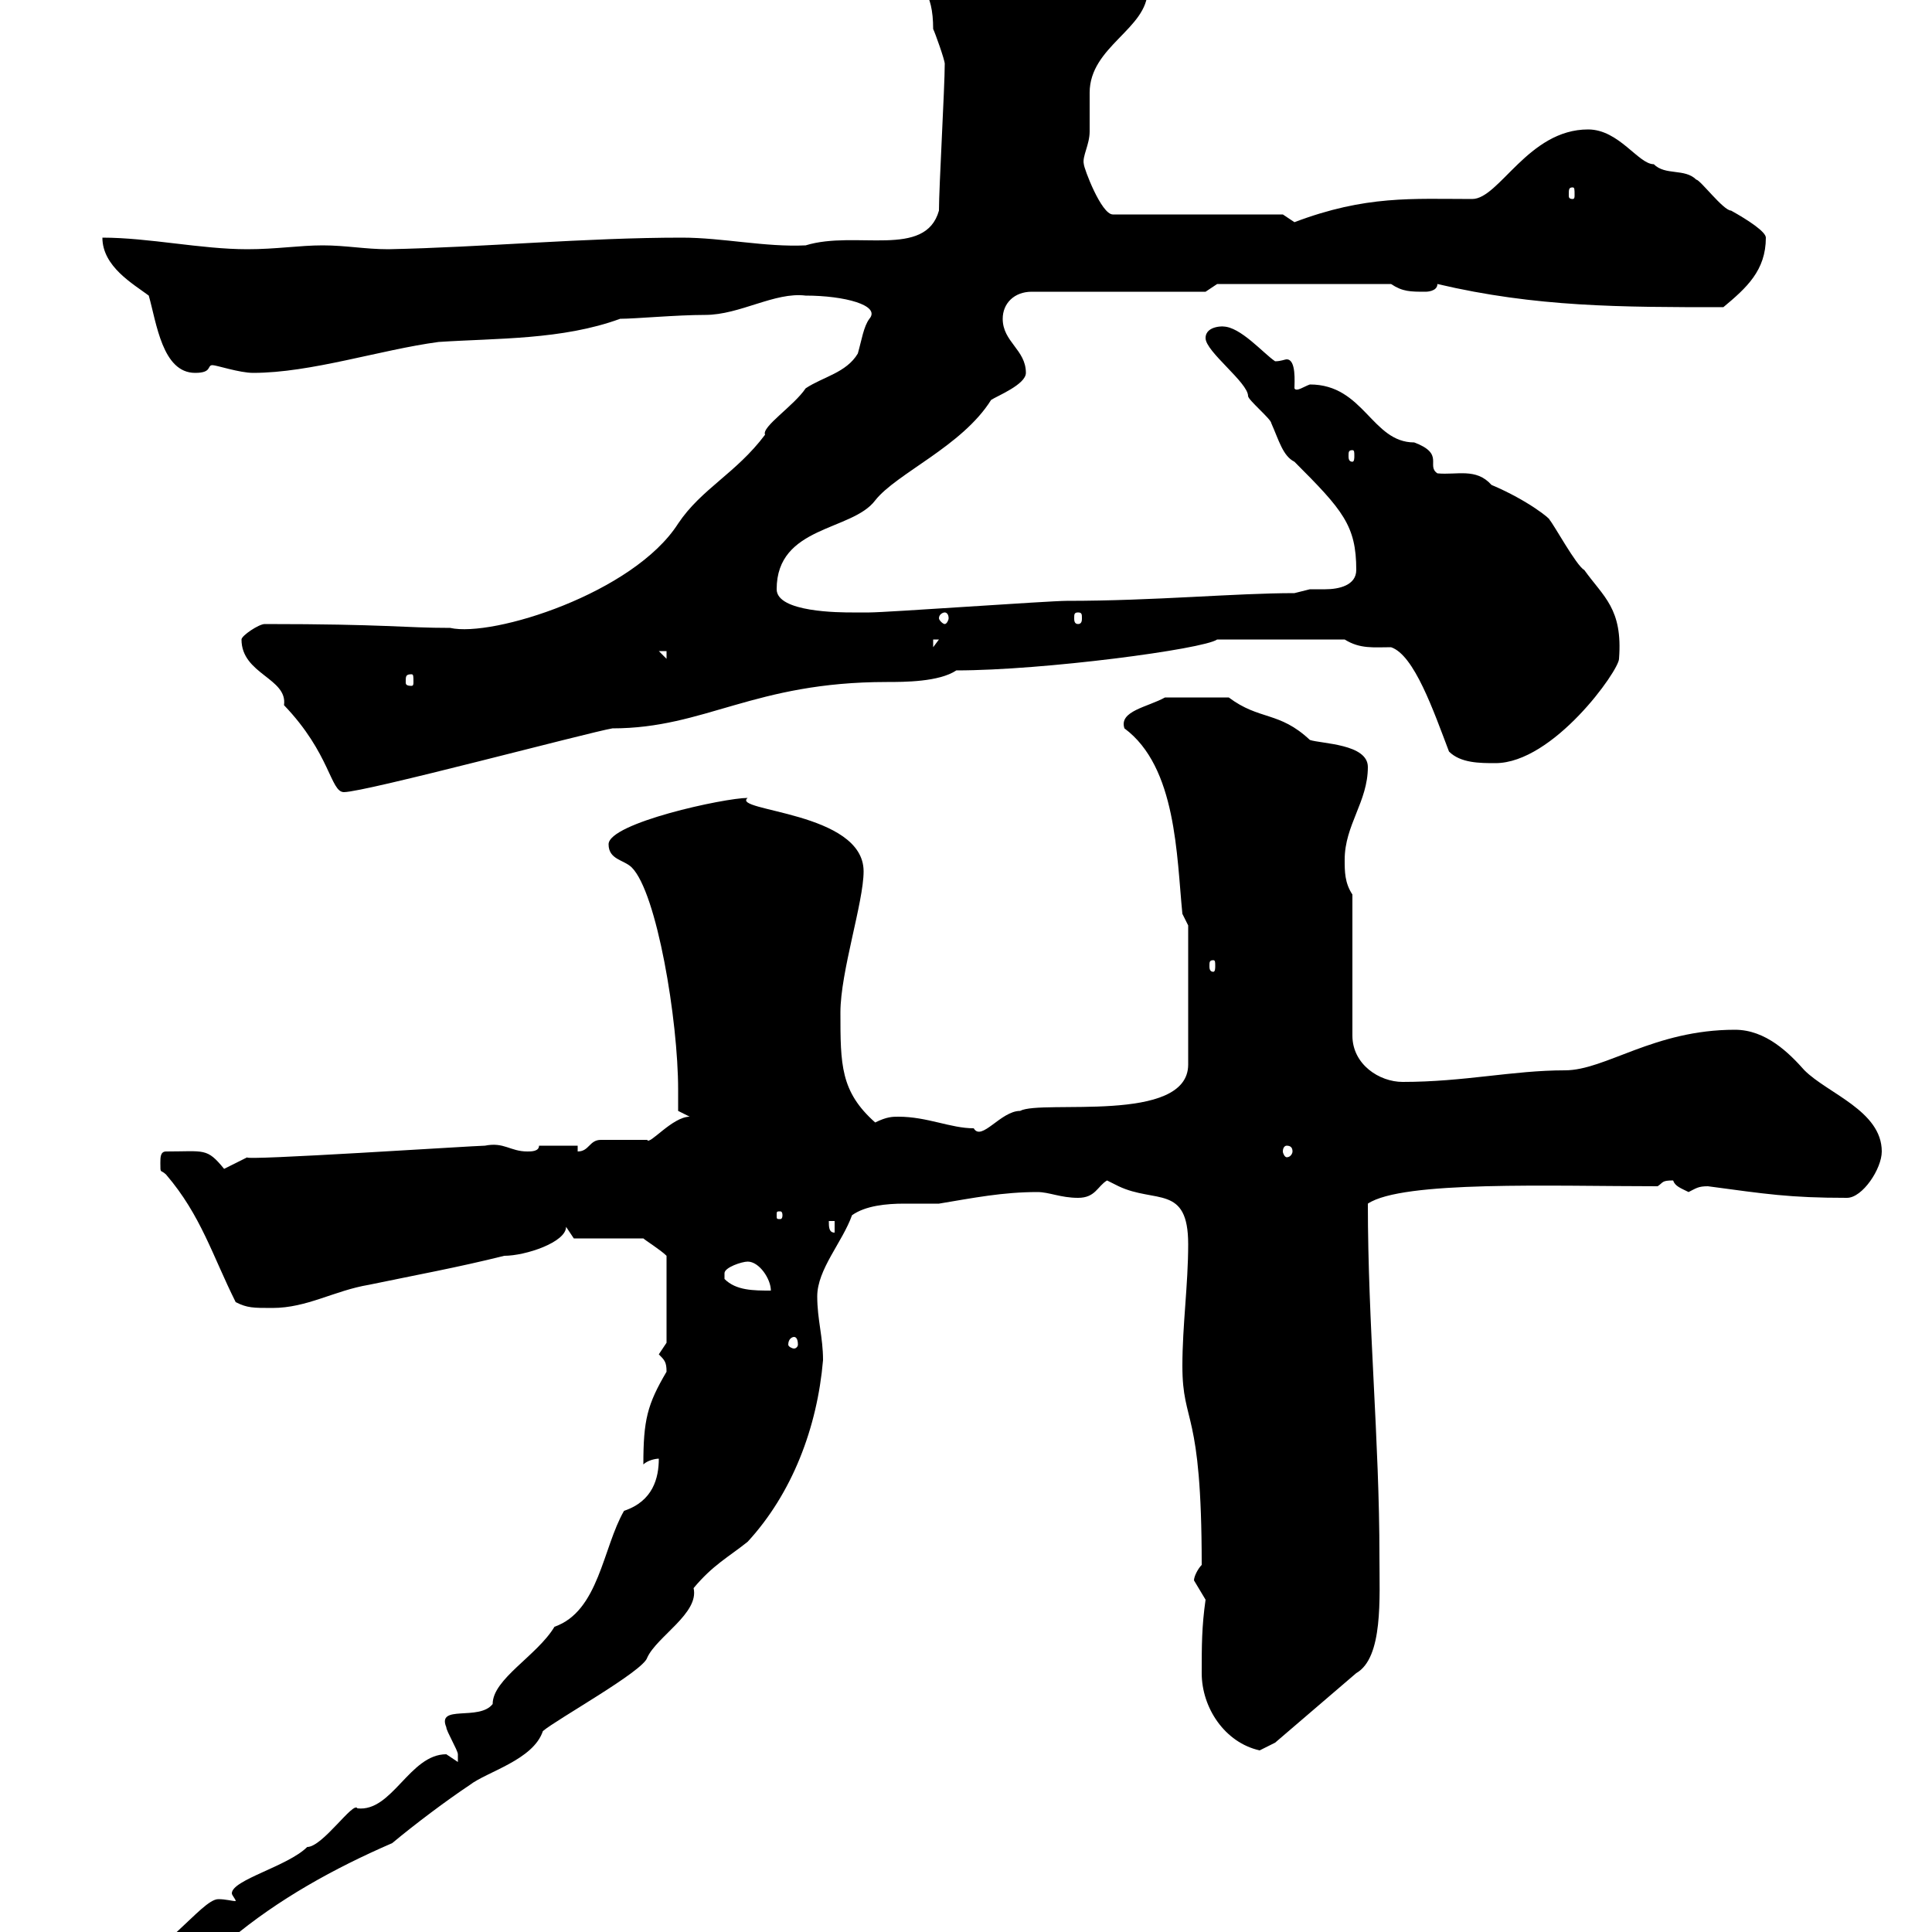 <svg xmlns="http://www.w3.org/2000/svg" xmlns:xlink="http://www.w3.org/1999/xlink" width="300" height="300"><path d="M8.70 309.60C8.70 310.50 9 310.50 9.60 311.40C15.90 310.20 19.50 307.80 24.90 304.80C25.80 304.80 29.40 301.20 30.30 301.20C31.20 301.20 34.80 301.20 35.70 301.20C43.20 294.90 51.90 290.10 60.90 286.20C64.50 283.20 69.30 279.60 72.90 277.20C75.60 275.10 82.80 273.30 84.30 268.80C86.40 267 99.90 259.50 100.50 257.40C102 254.10 108.60 250.50 107.70 246.60C110.70 243 113.10 241.80 116.10 239.40C123 231.90 126.90 221.70 127.80 211.20C127.80 207.60 126.90 204.90 126.90 201.30C126.90 197.10 130.80 192.90 132.30 188.70C134.40 187.20 137.70 186.90 140.40 186.90C142.20 186.90 144 186.90 145.80 186.90C151.20 186 155.70 185.10 161.10 185.10C162.90 185.10 164.70 186 167.40 186C170.10 186 170.40 184.20 171.90 183.30C171.90 183.30 173.70 184.20 173.70 184.20C179.40 186.90 184.50 183.90 184.50 193.20C184.50 199.50 183.60 205.80 183.60 212.10C183.60 221.40 186.60 218.40 186.60 243C186 243.60 185.40 244.80 185.40 245.40C185.40 245.40 187.20 248.40 187.20 248.40C186.60 252.60 186.60 255.60 186.60 259.80C186.60 265.20 190.20 270.60 195.60 271.80C195.60 271.80 198 270.60 198 270.60L210.60 259.80C214.80 257.40 214.20 248.10 214.20 241.80C214.20 223.50 212.40 205.80 212.40 186.90C217.80 183.30 240.90 184.20 257.40 184.20C258.30 183.60 258 183.30 259.80 183.30C260.10 184.20 261 184.50 262.20 185.10C263.40 184.50 263.70 184.20 265.20 184.20C274.20 185.40 277.80 186 286.80 186C289.20 186 292.20 181.50 292.20 178.80C292.20 172.50 283.80 169.80 280.20 166.20C277.80 163.50 274.20 159.90 269.40 159.90C256.80 159.90 249.30 166.20 243 166.20C234.90 166.20 227.40 168 217.80 168C214.20 168 210 165.30 210 160.80L210 138.90C208.80 137.10 208.80 135.30 208.80 133.50C208.80 128.10 212.40 124.50 212.40 119.10C212.40 115.50 205.20 115.50 203.40 114.90C198.60 110.40 195.60 111.90 190.80 108.30L180.90 108.30C178.20 109.80 173.70 110.40 174.60 113.10C182.70 119.10 182.70 132.90 183.60 141.90L184.50 143.70L184.50 165.30C184.50 174.60 161.70 170.70 158.40 172.50C155.40 172.50 152.40 177.30 151.20 175.20C147.60 175.20 144 173.40 139.50 173.40C138.60 173.40 137.70 173.40 135.90 174.30C130.50 169.50 130.50 165.30 130.50 157.20C130.50 150.90 134.10 140.10 134.10 135.30C134.10 126 113.40 126 116.10 123.90C112.50 123.90 94.50 127.80 94.50 131.10C94.50 133.50 96.90 133.50 98.10 134.70C102 138.60 105.30 158.40 105.30 169.20C105.30 170.10 105.30 171.30 105.30 172.50L107.10 173.40C104.40 173.40 100.80 177.90 100.50 177C99.90 177 94.50 177 93.30 177C91.50 177 91.50 178.80 89.70 178.80L89.70 177.90L83.70 177.90C83.70 178.80 82.50 178.80 81.90 178.80C79.20 178.80 78.30 177.30 75.30 177.90C73.80 177.90 37.20 180.30 38.40 179.70C38.40 179.70 34.80 181.50 34.80 181.50C32.10 178.20 31.80 178.80 25.80 178.80C24.90 178.80 24.90 179.70 24.90 180.60C24.90 182.40 24.90 181.50 25.80 182.40C31.20 188.70 33 195 36.60 202.20C38.40 203.10 39.30 203.10 42.30 203.10C47.70 203.10 51.90 200.40 57.30 199.50C64.50 198 71.10 196.80 78.30 195C81.60 195 87.90 192.90 87.90 190.50L89.10 192.30L99.90 192.30C100.20 192.60 102.60 194.10 103.50 195L103.50 208.50C103.50 208.50 102.30 210.30 102.30 210.30C103.20 211.20 103.50 211.50 103.50 213C100.50 218.10 99.90 220.50 99.90 227.40C100.50 226.80 101.70 226.50 102.30 226.50C102.30 229.50 101.40 233.10 96.90 234.60C93.60 240.30 93 250.20 86.10 252.60C83.40 257.10 76.50 260.70 76.50 264.60C74.40 267.30 67.80 264.60 69.30 268.20C69.30 268.80 71.10 271.80 71.10 272.40C71.10 273.60 71.10 273.60 71.10 273.60C71.10 273.60 69.30 272.40 69.30 272.40C63.60 272.40 60.90 281.40 55.50 280.80C54.90 279.60 50.10 286.80 47.70 286.80C44.70 289.80 36 291.90 36 294C36 294.30 36.60 294.90 36.60 295.20C36 295.20 35.10 294.90 33.90 294.90C31.20 294.90 24.90 304.80 18.60 304.80C17.40 308.40 8.70 304.80 8.70 309.60ZM123.30 207.60C123.60 207.60 123.90 207.90 123.90 208.80C123.90 209.10 123.60 209.40 123.30 209.40C123 209.40 122.40 209.10 122.40 208.80C122.40 207.90 123 207.60 123.30 207.60ZM112.50 198.60C112.50 198.60 112.50 198.60 112.50 197.70C112.50 196.80 115.20 195.90 116.10 195.90C117.90 195.90 119.70 198.60 119.70 200.40C117 200.40 114.30 200.40 112.50 198.60ZM128.70 189.60L129.60 189.60L129.60 191.40C128.70 191.40 128.70 190.50 128.70 189.60ZM121.50 188.70C121.50 189.30 121.20 189.30 121.20 189.30C120.60 189.30 120.60 189.30 120.60 188.70C120.60 188.10 120.60 188.10 121.20 188.10C121.20 188.10 121.50 188.10 121.50 188.70ZM199.80 177.90C200.40 177.90 200.70 178.20 200.70 178.80C200.70 179.10 200.40 179.70 199.80 179.70C199.50 179.70 199.20 179.10 199.20 178.80C199.20 178.20 199.50 177.90 199.80 177.90ZM188.40 149.10C188.70 149.10 188.70 149.40 188.70 150C188.70 150.30 188.70 150.90 188.40 150.90C187.80 150.90 187.80 150.30 187.80 150C187.80 149.40 187.80 149.10 188.40 149.10ZM37.50 99.30C37.50 104.70 44.70 105.30 44.10 109.50C51.30 117 51.30 123 53.40 123C56.70 123 91.50 113.70 95.10 113.10C109.50 113.10 117 105.90 137.70 105.90C140.40 105.90 145.80 105.90 148.50 104.10C162 104.10 186.90 100.80 189 99.30L208.80 99.30C211.20 100.80 213.30 100.50 216 100.50C219.60 101.70 222.60 110.40 225 116.70C226.80 118.50 229.80 118.50 232.20 118.50C241.20 118.50 251.40 104.10 251.40 102.30C252 94.50 249 92.70 246 88.50C244.80 87.90 241.20 81.30 240.60 80.70C240.90 80.70 237.30 77.70 231.60 75.30C229.20 72.60 226.20 73.80 223.20 73.50C221.40 72.30 224.40 70.50 219.60 68.70C213 68.70 211.80 59.70 203.40 59.70C202.50 60 201.30 60.90 201 60.30C201 59.40 201.30 55.80 199.80 55.80C199.50 55.80 198.90 56.10 198 56.10C196.20 54.90 192.60 50.70 189.90 50.70C190.50 50.70 187.20 50.40 187.20 52.50C187.20 54.60 193.80 59.40 193.80 61.50C193.80 62.10 197.40 65.10 197.40 65.70C198.60 68.40 199.20 70.80 201 71.70C208.50 79.20 210.60 81.60 210.60 88.50C210.60 90.90 207.90 91.50 205.80 91.50C204.90 91.50 204 91.50 203.40 91.50C203.40 91.50 201 92.10 201 92.10C191.70 92.10 179.40 93.30 165.60 93.30C162.90 93.30 137.70 95.10 135 95.10C135 95.10 133.20 95.10 132.30 95.10C130.50 95.10 120.60 95.10 120.60 91.50C120.60 81.60 132.30 82.50 135.90 77.70C139.20 73.50 149.40 69.30 153.90 62.10C154.80 61.50 159.30 59.70 159.30 57.90C159.30 54.30 155.70 53.10 155.70 49.50C155.70 47.10 157.50 45.30 160.20 45.30L187.20 45.30L189 44.10L216 44.10C217.80 45.30 219 45.30 221.40 45.30C221.40 45.30 223.20 45.30 223.20 44.10C238.50 47.70 251.70 47.70 267.60 47.70C271.20 44.70 274.20 42 274.20 36.90C274.20 36 271.50 34.20 268.80 32.70C267.60 32.70 264 27.90 263.40 27.90C261.60 26.10 258.60 27.30 256.80 25.50C254.40 25.50 251.40 20.10 246.60 20.10C237.30 20.10 232.80 30.90 228.60 30.90C219.30 30.90 212.10 30.30 201 34.50C201 34.50 199.20 33.30 199.20 33.30L172.80 33.30C171 33.30 168.30 26.10 168.30 25.50C168 24.30 169.20 22.50 169.20 20.40C169.20 18.60 169.20 16.50 169.20 14.40C169.20 7.20 178.20 4.50 178.20-1.50C178.20-7.20 168-9.90 165.60-8.70C159.60-8.70 154.50-11.70 144.90-11.70C143.40-10.50 134.40-9.90 133.20-6.90C136.80-1.80 144.90-7.20 144.90 4.50C145.20 5.10 146.70 9.30 146.70 9.90C146.70 13.50 145.80 29.10 145.80 32.70C143.70 40.20 132.90 35.70 125.10 38.10C118.80 38.40 112.20 36.90 105.90 36.90C90.90 36.90 75 38.40 60.30 38.70C56.70 38.70 53.70 38.10 50.10 38.10C46.50 38.10 42.90 38.70 38.40 38.70C31.20 38.70 23.10 36.90 15.90 36.90C15.90 41.40 20.70 44.10 23.10 45.90C24.30 50.10 25.20 57.90 30.30 57.90C33 57.90 32.10 56.70 33 56.70C33.60 56.70 37.20 57.90 39.30 57.90C48.30 57.90 59.10 54.30 68.10 53.10C77.10 52.50 87.30 52.80 96.30 49.50C98.70 49.50 105 48.90 109.50 48.90C114.90 48.90 120.30 45.30 125.10 45.90C131.10 45.90 136.80 47.40 135 49.50C134.10 50.70 133.80 52.80 133.20 54.90C131.40 57.90 127.80 58.50 125.10 60.30C123.30 63 118.20 66.30 118.80 67.50C114.30 73.50 108.90 75.90 105.30 81.30C98.40 92.10 76.50 99 69.90 97.50C62.70 97.50 60 96.90 41.10 96.90C40.20 96.90 37.50 98.70 37.50 99.30ZM63.90 104.70C64.20 104.70 64.20 105 64.20 105.90C64.20 106.20 64.20 106.50 63.90 106.50C63 106.50 63 106.20 63 105.90C63 105 63 104.70 63.90 104.70ZM102.30 101.10L103.50 101.10L103.50 102.30ZM144.90 99.30L145.80 99.30L144.90 100.50ZM146.70 95.10C147 95.10 147.30 95.40 147.30 96C147.30 96.30 147 96.90 146.70 96.90C146.40 96.90 145.80 96.30 145.80 96C145.80 95.40 146.40 95.10 146.70 95.10ZM167.40 95.10C168 95.10 168 95.40 168 96C168 96.30 168 96.90 167.40 96.90C166.80 96.90 166.80 96.30 166.80 96C166.80 95.40 166.80 95.10 167.40 95.10ZM210 69.90C210.30 69.90 210.30 70.20 210.30 70.80C210.30 71.10 210.30 71.70 210 71.70C209.40 71.70 209.40 71.10 209.40 70.80C209.40 70.20 209.40 69.90 210 69.90ZM244.20 29.10C244.50 29.10 244.50 29.40 244.50 30.30C244.50 30.60 244.50 30.90 244.20 30.90C243.60 30.90 243.60 30.60 243.60 30.30C243.60 29.40 243.60 29.10 244.20 29.10Z"/></svg>